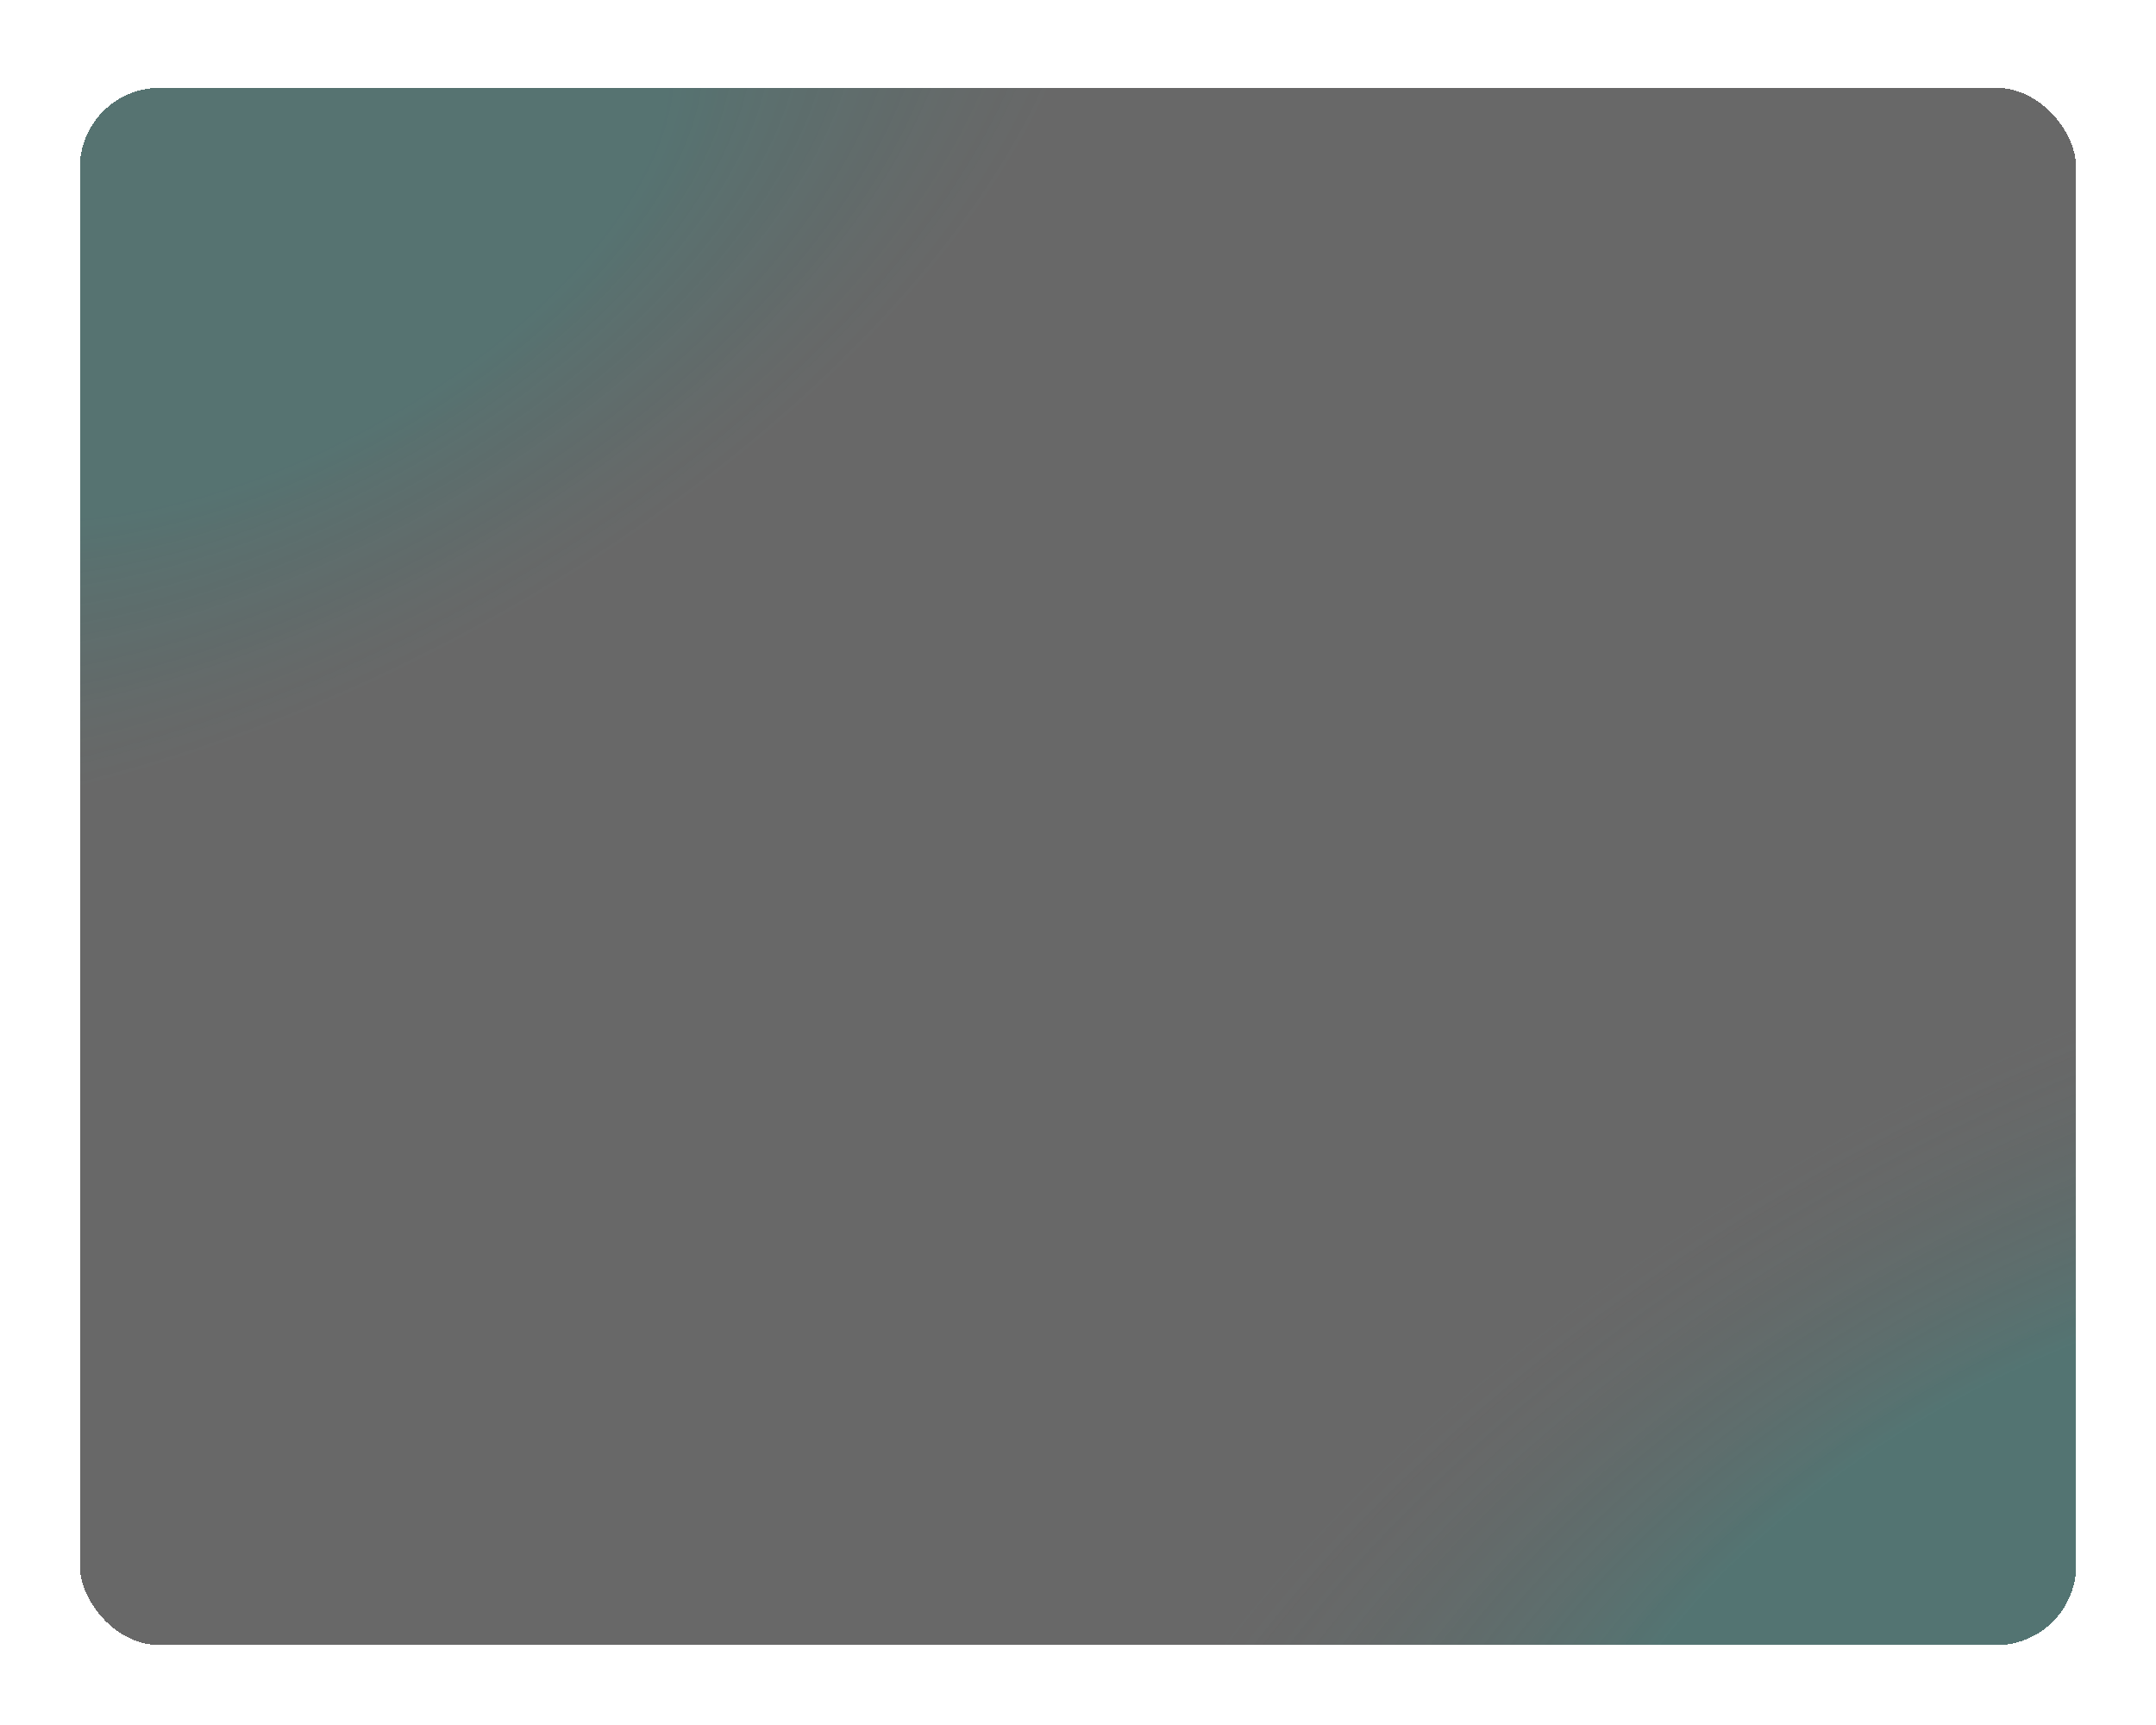 <?xml version="1.0" encoding="UTF-8"?> <svg xmlns="http://www.w3.org/2000/svg" width="540" height="432" viewBox="0 0 540 432" fill="none"> <g filter="url(#filter0_ddi_33_14)"> <rect x="19" y="21" width="500" height="390" rx="20" fill="#252525" fill-opacity="0.69" shape-rendering="crispEdges"></rect> <rect x="19" y="21" width="500" height="390" rx="20" fill="url(#paint0_radial_33_14)" fill-opacity="0.2" shape-rendering="crispEdges"></rect> <rect x="19" y="21" width="500" height="390" rx="20" fill="url(#paint1_radial_33_14)" fill-opacity="0.2" shape-rendering="crispEdges"></rect> </g> <defs> <filter id="filter0_ddi_33_14" x="-2" y="0" width="542" height="432" filterUnits="userSpaceOnUse" color-interpolation-filters="sRGB"> <feFlood flood-opacity="0" result="BackgroundImageFix"></feFlood> <feColorMatrix in="SourceAlpha" type="matrix" values="0 0 0 0 0 0 0 0 0 0 0 0 0 0 0 0 0 0 127 0" result="hardAlpha"></feColorMatrix> <feOffset dx="1" dy="1"></feOffset> <feGaussianBlur stdDeviation="10"></feGaussianBlur> <feComposite in2="hardAlpha" operator="out"></feComposite> <feColorMatrix type="matrix" values="0 0 0 0 0 0 0 0 0 0 0 0 0 0 0 0 0 0 0.25 0"></feColorMatrix> <feBlend mode="normal" in2="BackgroundImageFix" result="effect1_dropShadow_33_14"></feBlend> <feColorMatrix in="SourceAlpha" type="matrix" values="0 0 0 0 0 0 0 0 0 0 0 0 0 0 0 0 0 0 127 0" result="hardAlpha"></feColorMatrix> <feOffset dx="-1" dy="-1"></feOffset> <feGaussianBlur stdDeviation="10"></feGaussianBlur> <feComposite in2="hardAlpha" operator="out"></feComposite> <feColorMatrix type="matrix" values="0 0 0 0 0 0 0 0 0 0 0 0 0 0 0 0 0 0 0.25 0"></feColorMatrix> <feBlend mode="normal" in2="effect1_dropShadow_33_14" result="effect2_dropShadow_33_14"></feBlend> <feBlend mode="normal" in="SourceGraphic" in2="effect2_dropShadow_33_14" result="shape"></feBlend> <feColorMatrix in="SourceAlpha" type="matrix" values="0 0 0 0 0 0 0 0 0 0 0 0 0 0 0 0 0 0 127 0" result="hardAlpha"></feColorMatrix> <feOffset dx="1" dy="1"></feOffset> <feGaussianBlur stdDeviation="10"></feGaussianBlur> <feComposite in2="hardAlpha" operator="arithmetic" k2="-1" k3="1"></feComposite> <feColorMatrix type="matrix" values="0 0 0 0 1 0 0 0 0 1 0 0 0 0 1 0 0 0 0.3 0"></feColorMatrix> <feBlend mode="normal" in2="shape" result="effect3_innerShadow_33_14"></feBlend> </filter> <radialGradient id="paint0_radial_33_14" cx="0" cy="0" r="1" gradientUnits="userSpaceOnUse" gradientTransform="translate(66.101 56.987) rotate(-119.021) scale(113.893 229.001)"> <stop offset="0.479" stop-color="#00A69C" stop-opacity="0.87"></stop> <stop offset="1" stop-color="#1A8982" stop-opacity="0"></stop> </radialGradient> <radialGradient id="paint1_radial_33_14" cx="0" cy="0" r="1" gradientUnits="userSpaceOnUse" gradientTransform="translate(519 411) rotate(-119.397) scale(140.247 284.412)"> <stop offset="0.474" stop-color="#00A69C"></stop> <stop offset="1" stop-color="#556A69" stop-opacity="0"></stop> </radialGradient> </defs> </svg> 